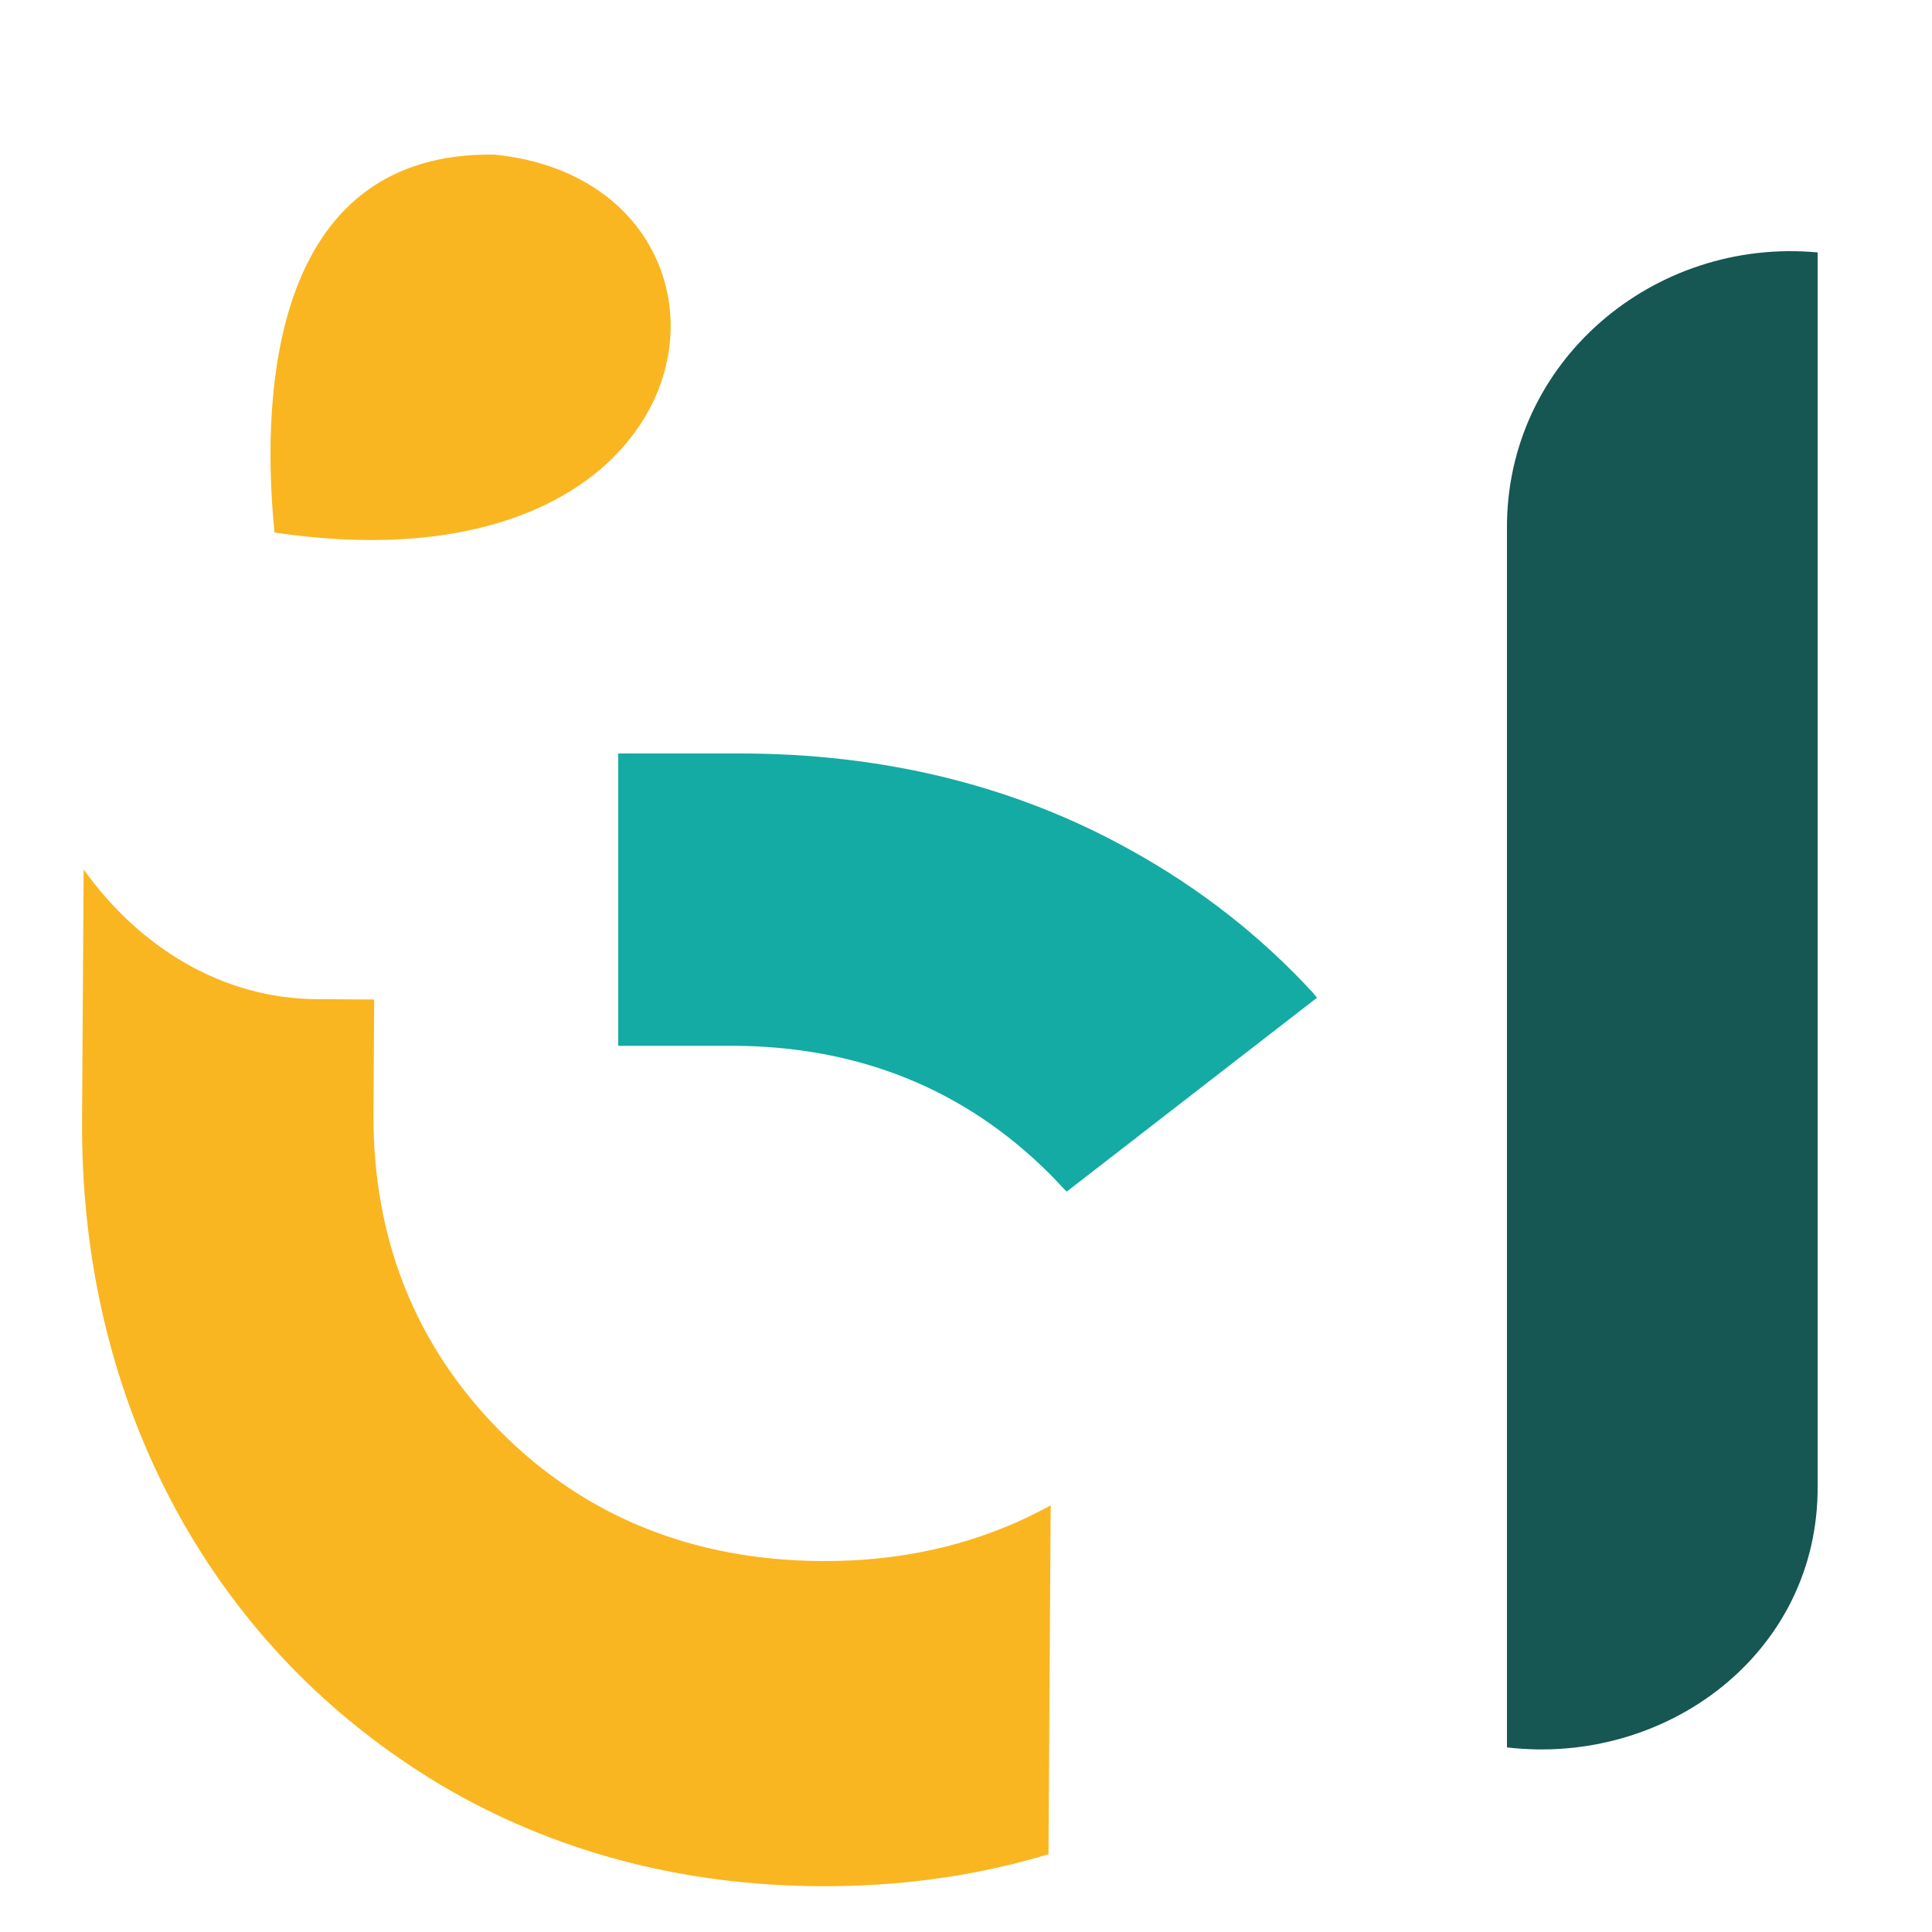 <svg width="100" height="100" viewBox="0 0 100 100" fill="none" xmlns="http://www.w3.org/2000/svg">
<path d="M67.99 51.42C65.3 48.49 62.14 46 58.52 44C52.52 40.65 45.7 39 38.31 39H32V54.13H37.85C44.39 54.13 49.94 56.36 54.36 60.79C54.67 61.1 54.94 61.41 55.21 61.68L68.17 51.64C68.11 51.57 68.05 51.5 67.99 51.43" fill="#13ABA3"/>
<path d="M54.27 95.965L54.383 77.915C50.871 79.853 46.895 80.828 42.515 80.8C35.935 80.759 30.329 78.534 25.927 74.116C21.524 69.698 19.289 64.144 19.33 57.604L19.367 51.734L16.377 51.716C11.517 51.685 7.223 49.048 4.329 45L4.247 57.97C4.201 65.32 5.849 72.14 9.121 78.171C12.393 84.161 17.023 88.921 22.812 92.387C28.6 95.813 35.209 97.585 42.409 97.63C46.569 97.656 50.533 97.101 54.27 95.975" fill="#FAB620"/>
<path d="M78 90.446C86.29 91.416 94.15 85.526 94.08 76.896V13.066C85.6 12.276 77.95 18.706 78 27.366V90.446Z" fill="#165653"/>
<path d="M25.577 8.002C40.107 9.442 38.007 31.102 14.207 27.562C13.407 19.502 14.477 7.842 25.577 8.002Z" fill="#FAB620"/>
</svg>
